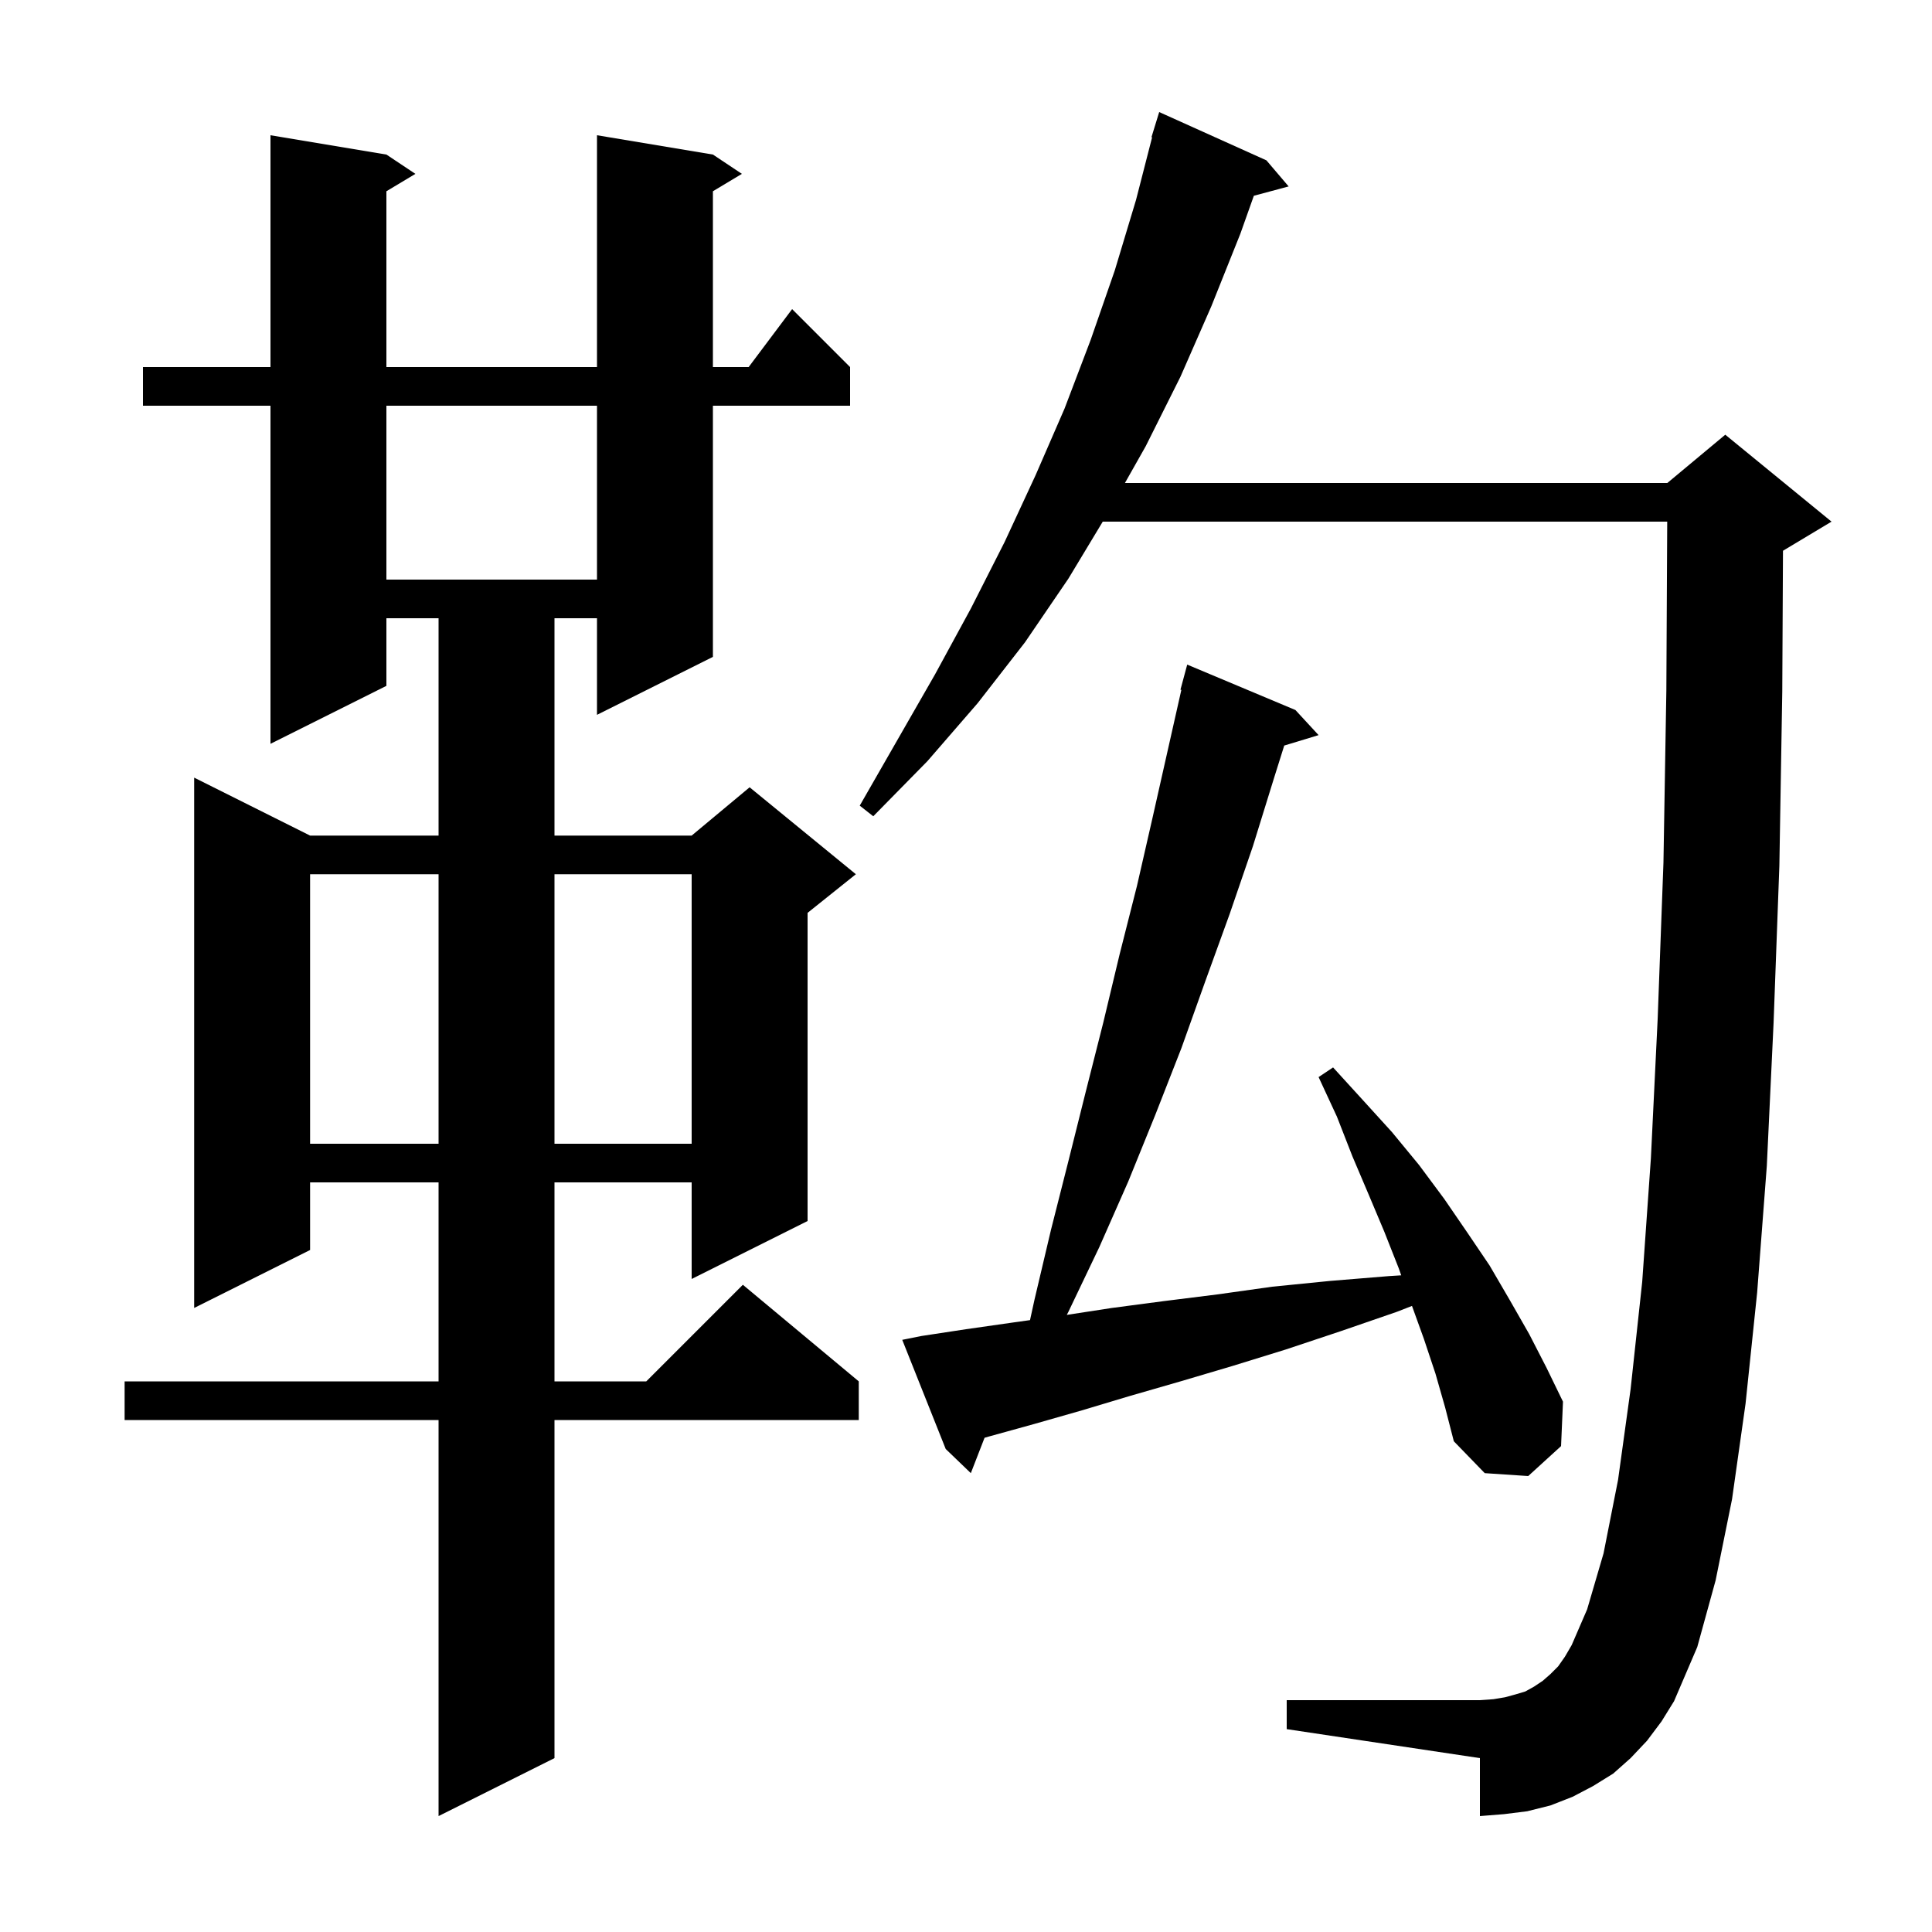 <svg xmlns="http://www.w3.org/2000/svg" xmlns:xlink="http://www.w3.org/1999/xlink" version="1.1" baseProfile="full" viewBox="0 0 200 200" width="200" height="200">
<g fill="black">
<path d="M 73.8 16.0 L 76.8 18.0 L 73.8 19.8 L 73.8 38.0 L 77.5 38.0 L 82.0 32.0 L 88.0 38.0 L 88.0 42.0 L 73.8 42.0 L 73.8 68.0 L 61.8 74.0 L 61.8 64.0 L 57.4 64.0 L 57.4 86.5 L 71.6 86.5 L 77.6 81.5 L 88.6 90.5 L 83.6 94.5 L 83.6 126.4 L 71.6 132.4 L 71.6 122.4 L 57.4 122.4 L 57.4 143.0 L 66.9 143.0 L 76.9 133.0 L 88.9 143.0 L 88.9 147.0 L 57.4 147.0 L 57.4 182.0 L 45.4 188.0 L 45.4 147.0 L 12.9 147.0 L 12.9 143.0 L 45.4 143.0 L 45.4 122.4 L 32.1 122.4 L 32.1 129.4 L 20.1 135.4 L 20.1 80.5 L 32.1 86.5 L 45.4 86.5 L 45.4 64.0 L 40.0 64.0 L 40.0 71.0 L 28.0 77.0 L 28.0 42.0 L 14.8 42.0 L 14.8 38.0 L 28.0 38.0 L 28.0 14.0 L 40.0 16.0 L 43.0 18.0 L 40.0 19.8 L 40.0 38.0 L 61.8 38.0 L 61.8 14.0 Z M 170.5 180.2 L 168.8 182.0 L 167.0 183.6 L 164.9 184.9 L 162.8 186.0 L 160.5 186.9 L 158.1 187.5 L 155.7 187.8 L 153.2 188.0 L 153.2 182.0 L 133.2 179.0 L 133.2 176.0 L 153.2 176.0 L 154.6 175.9 L 155.8 175.7 L 156.9 175.4 L 157.9 175.1 L 158.8 174.6 L 159.7 174.0 L 160.5 173.3 L 161.3 172.5 L 162.0 171.5 L 162.7 170.3 L 164.3 166.6 L 166.0 160.8 L 167.5 153.2 L 168.8 143.8 L 170.0 132.7 L 170.9 119.9 L 171.6 105.5 L 172.2 89.3 L 172.5 71.5 L 172.59 54.0 L 114.157 54.0 L 110.6 59.9 L 106.1 66.5 L 101.2 72.8 L 96.0 78.8 L 90.4 84.5 L 89.0 83.4 L 96.8 69.8 L 100.5 63.0 L 104.0 56.1 L 107.2 49.2 L 110.2 42.3 L 112.9 35.2 L 115.4 28.0 L 117.6 20.7 L 119.266 14.213 L 119.2 14.2 L 120.0 11.6 L 131.1 16.6 L 133.4 19.3 L 129.798 20.265 L 128.4 24.2 L 125.4 31.7 L 122.2 39.0 L 118.6 46.2 L 116.452 50.0 L 172.6 50.0 L 178.6 45.0 L 189.6 54.0 L 184.6 57.0 L 184.574 57.011 L 184.5 71.6 L 184.2 89.6 L 183.6 105.9 L 182.9 120.7 L 181.9 133.8 L 180.7 145.3 L 179.3 155.2 L 177.6 163.6 L 175.7 170.5 L 173.3 176.1 L 172.0 178.2 Z M 148.6 142.2 L 147.4 138.6 L 146.168 135.189 L 144.6 135.8 L 138.8 137.8 L 133.1 139.7 L 127.6 141.4 L 122.2 143.0 L 117.0 144.5 L 112.0 146.0 L 107.1 147.4 L 102.4 148.7 L 101.921 148.838 L 100.5 152.5 L 97.9 150.0 L 93.4 138.7 L 95.4 138.3 L 100.0 137.6 L 104.9 136.9 L 106.627 136.658 L 107.1 134.5 L 108.8 127.3 L 110.6 120.2 L 112.4 113.0 L 114.2 105.9 L 115.9 98.8 L 117.7 91.7 L 119.3 84.7 L 122.293 71.416 L 122.2 71.4 L 122.9 68.8 L 134.1 73.5 L 136.5 76.1 L 132.944 77.18 L 131.9 80.5 L 129.7 87.6 L 127.3 94.6 L 124.8 101.5 L 122.3 108.5 L 119.6 115.4 L 116.8 122.3 L 113.8 129.1 L 110.6 135.8 L 110.436 136.117 L 115.1 135.4 L 120.4 134.7 L 126.0 134.0 L 131.7 133.2 L 137.7 132.6 L 143.8 132.1 L 145.054 132.022 L 144.8 131.3 L 143.3 127.5 L 141.7 123.7 L 140.0 119.7 L 138.4 115.6 L 136.5 111.5 L 138.0 110.5 L 141.1 113.9 L 144.1 117.2 L 146.9 120.6 L 149.5 124.1 L 151.9 127.6 L 154.2 131.0 L 156.3 134.6 L 158.3 138.1 L 160.1 141.6 L 161.8 145.1 L 161.6 149.7 L 158.2 152.8 L 153.7 152.5 L 150.5 149.2 L 149.6 145.7 Z M 32.1 90.5 L 32.1 118.4 L 45.4 118.4 L 45.4 90.5 Z M 57.4 90.5 L 57.4 118.4 L 71.6 118.4 L 71.6 90.5 Z M 40.0 42.0 L 40.0 60.0 L 61.8 60.0 L 61.8 42.0 Z " />
</g>
</svg>

